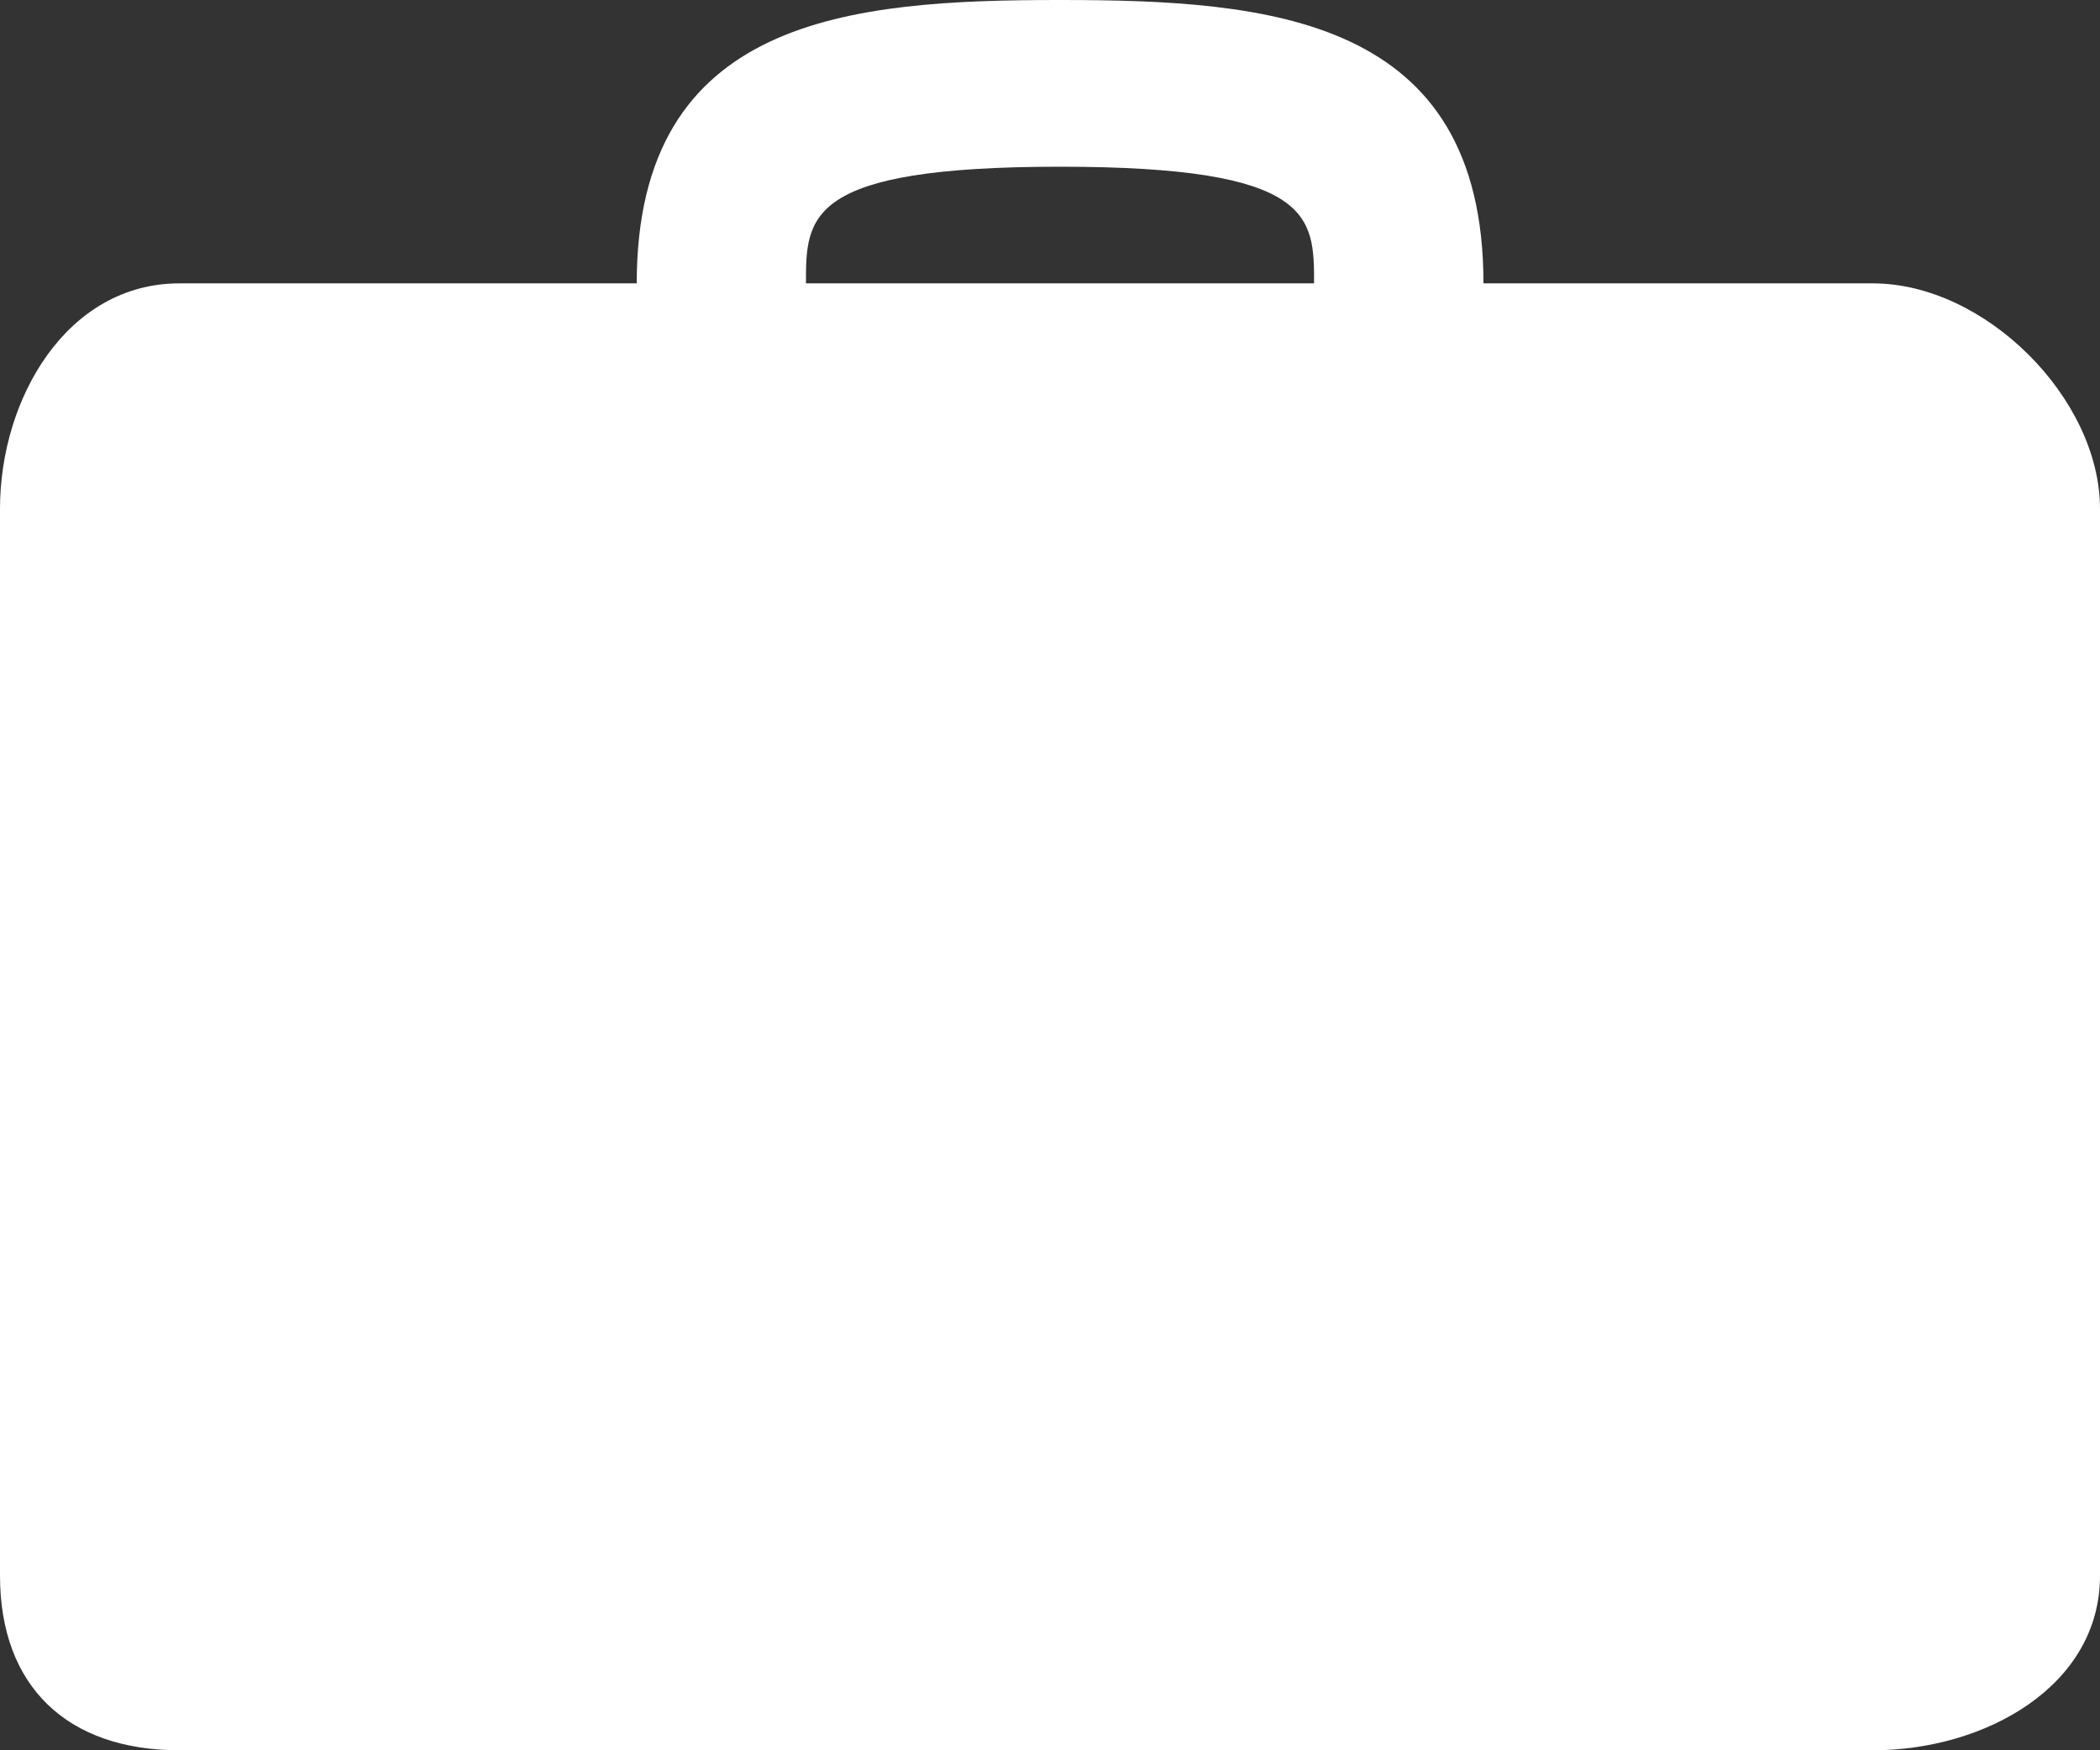 <svg xmlns="http://www.w3.org/2000/svg" width="24" height="20" viewBox="0 0 24 20">
    <rect x="0" y="0" width="24" height="20" fill="#333333" stroke="none"/>
    <path fill="#FFF" fill-rule="evenodd" d="M21.404 3.238h-4.45C16.953.19 14.507 0 12.113 0 9.723 0 7.277.19 7.277 3.238H2.049C.766 3.238 0 4.552 0 5.814v12.19C0 19.268.766 20 2.05 20h19.354C22.687 20 24 19.267 24 18.005V5.815c0-1.263-1.312-2.577-2.596-2.577zm-12.193 0c0-.762 0-1.333 2.904-1.333 2.903 0 2.903.571 2.903 1.333H9.21z"/>
</svg>

